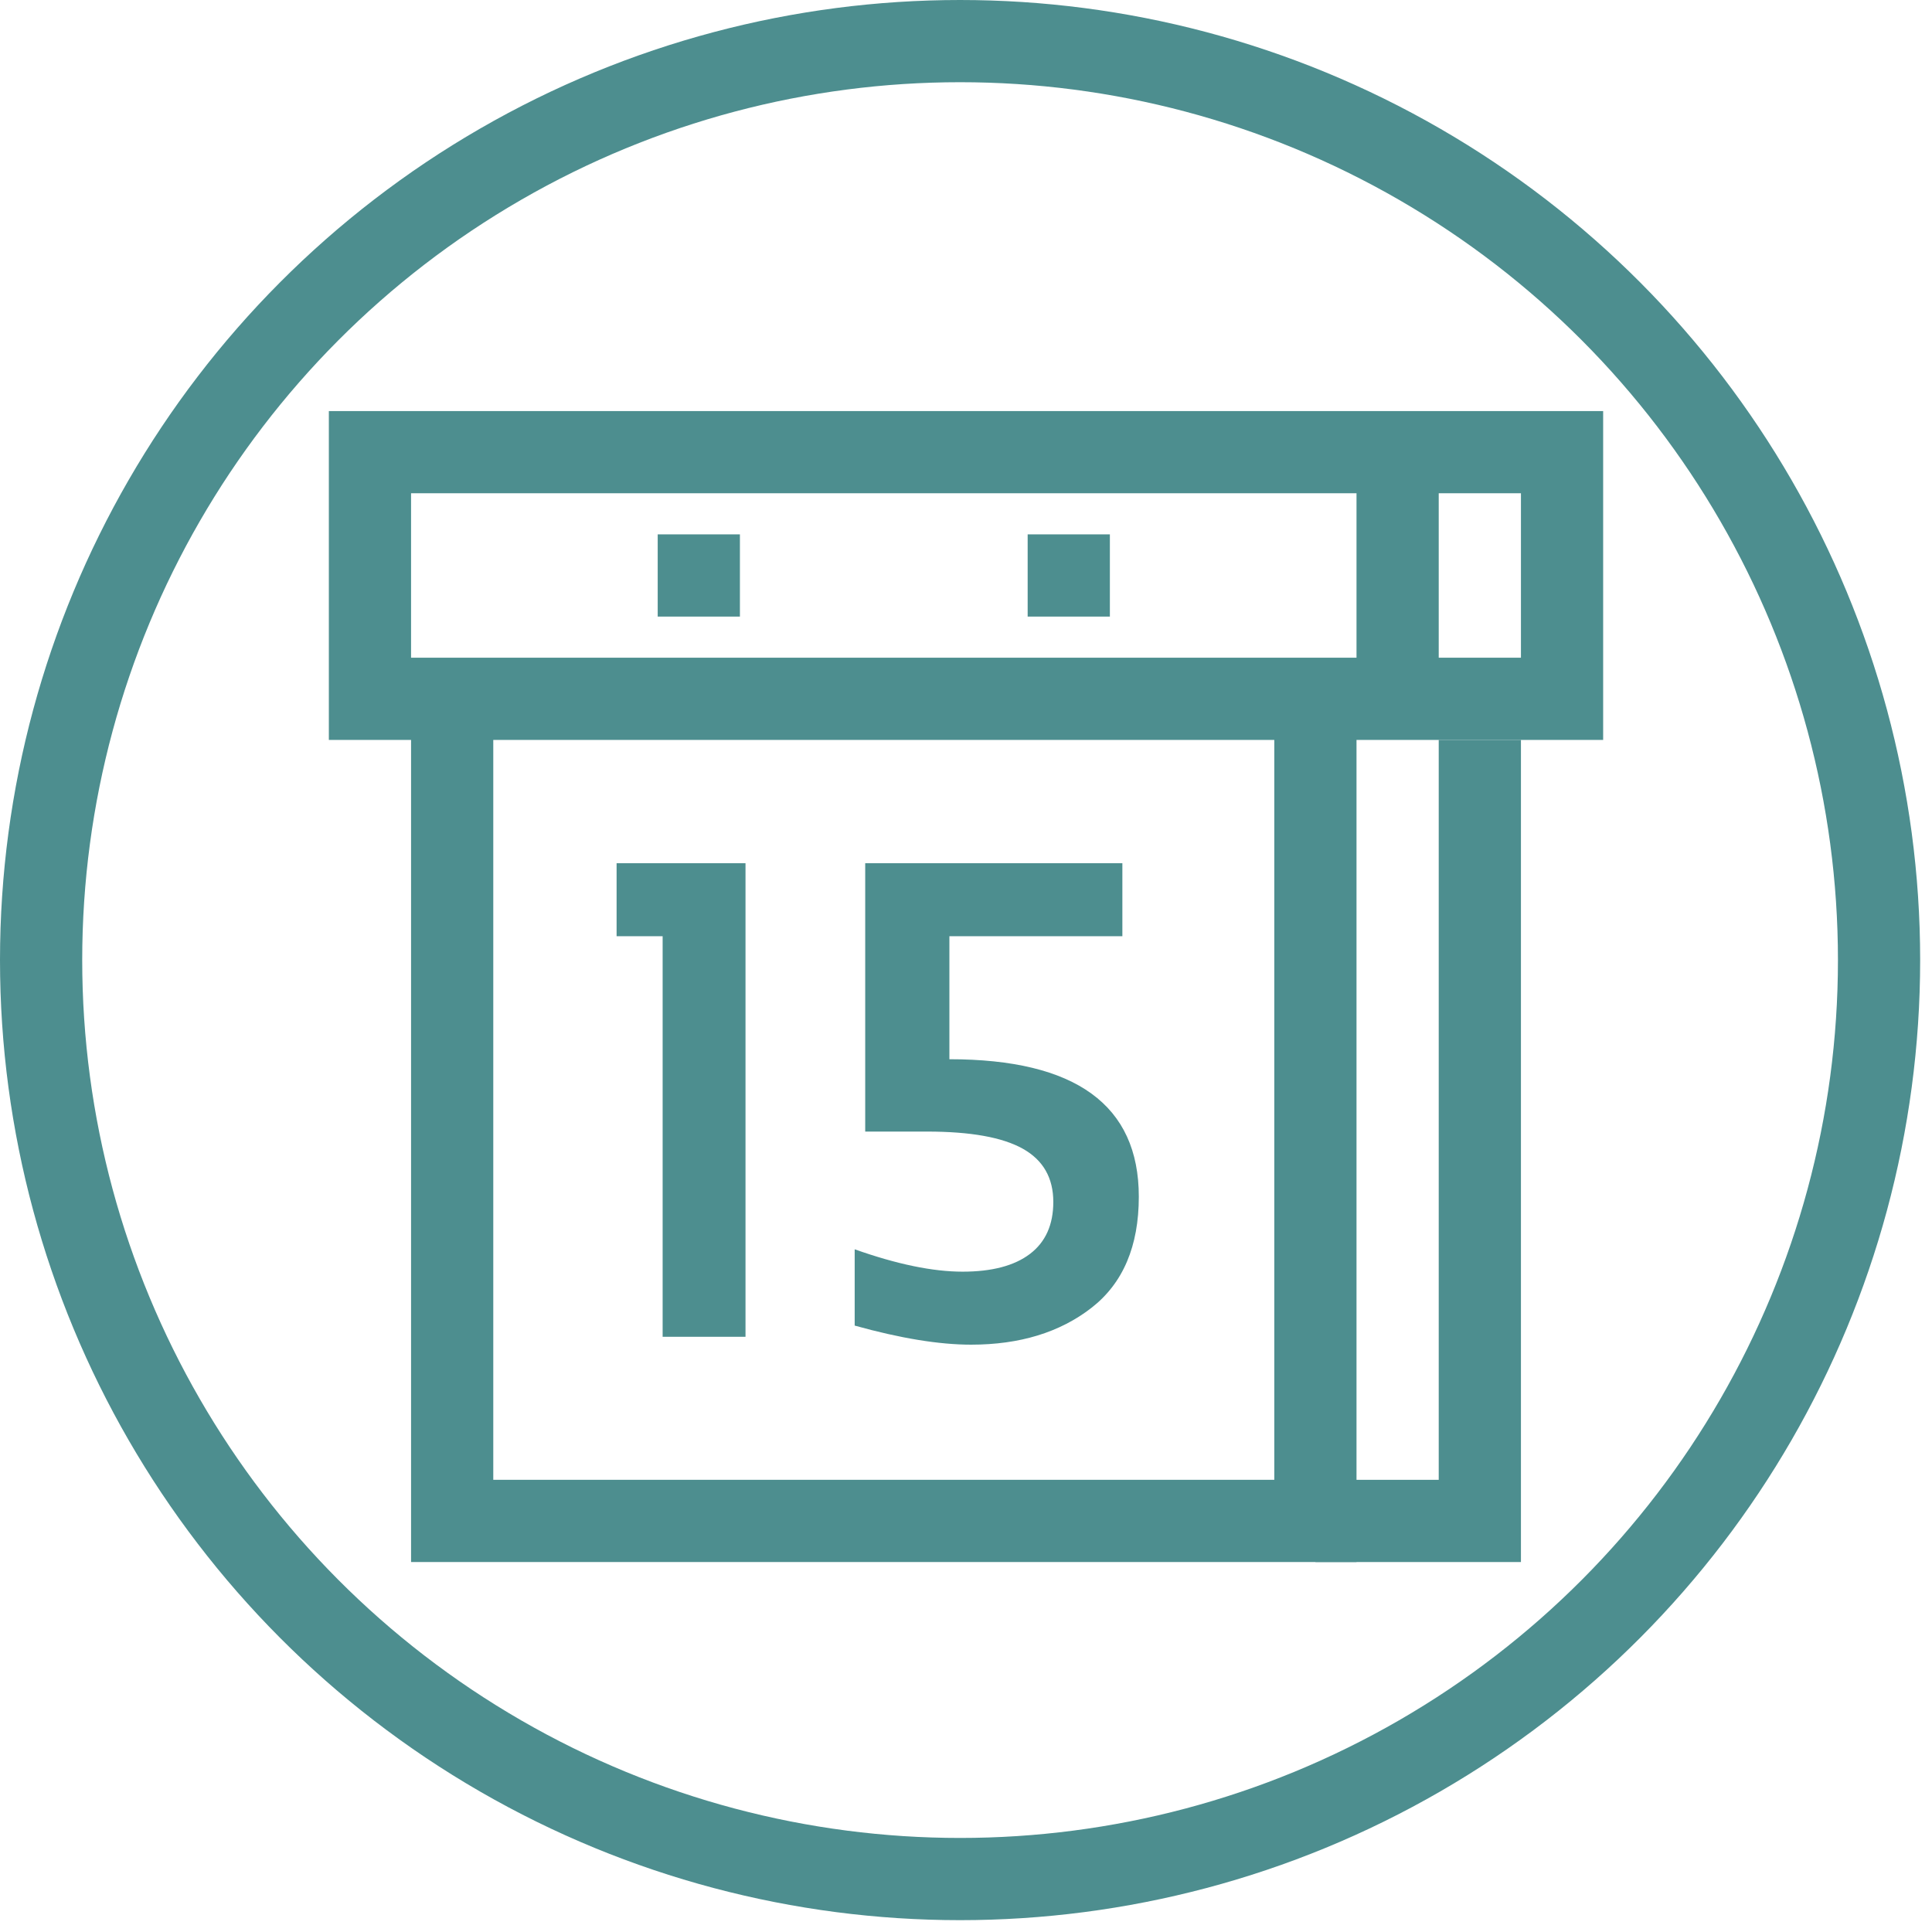 <svg xmlns="http://www.w3.org/2000/svg" width="47" height="47" viewBox="0 0 47 47">
    <g fill="none" fill-rule="evenodd" transform="translate(1 1)">
        <circle cx="22.356" cy="22.356" r="22.356" stroke="#4D8E8F" stroke-width="2"/>
        <path stroke="#4D8E8F" stroke-width="2" d="M10 16h21v20H10zM8 10v6h25v-6H8zM33 10h4v6h-4z"/>
        <path fill="#4D8E8F" d="M15 12h2v2h-2zM24 12h2v2h-2zM17.136 31.52H15.12v-9.744H14V20h3.136v11.52zm4.416-4.992h-1.504V20h6.256v1.776h-4.208v2.992c3.072 0 4.608 1.115 4.608 3.344 0 1.205-.384 2.107-1.152 2.704-.768.597-1.744.896-2.928.896-.779 0-1.723-.155-2.832-.464v-1.856c1.024.363 1.899.544 2.624.544.715 0 1.261-.144 1.64-.432.379-.288.568-.71.568-1.264 0-.587-.248-1.019-.744-1.296-.496-.277-1.272-.416-2.328-.416z"/>
        <path stroke="#4D8E8F" stroke-linecap="square" stroke-width="2" d="M35 18v18h-3"/>
    </g>
</svg>
